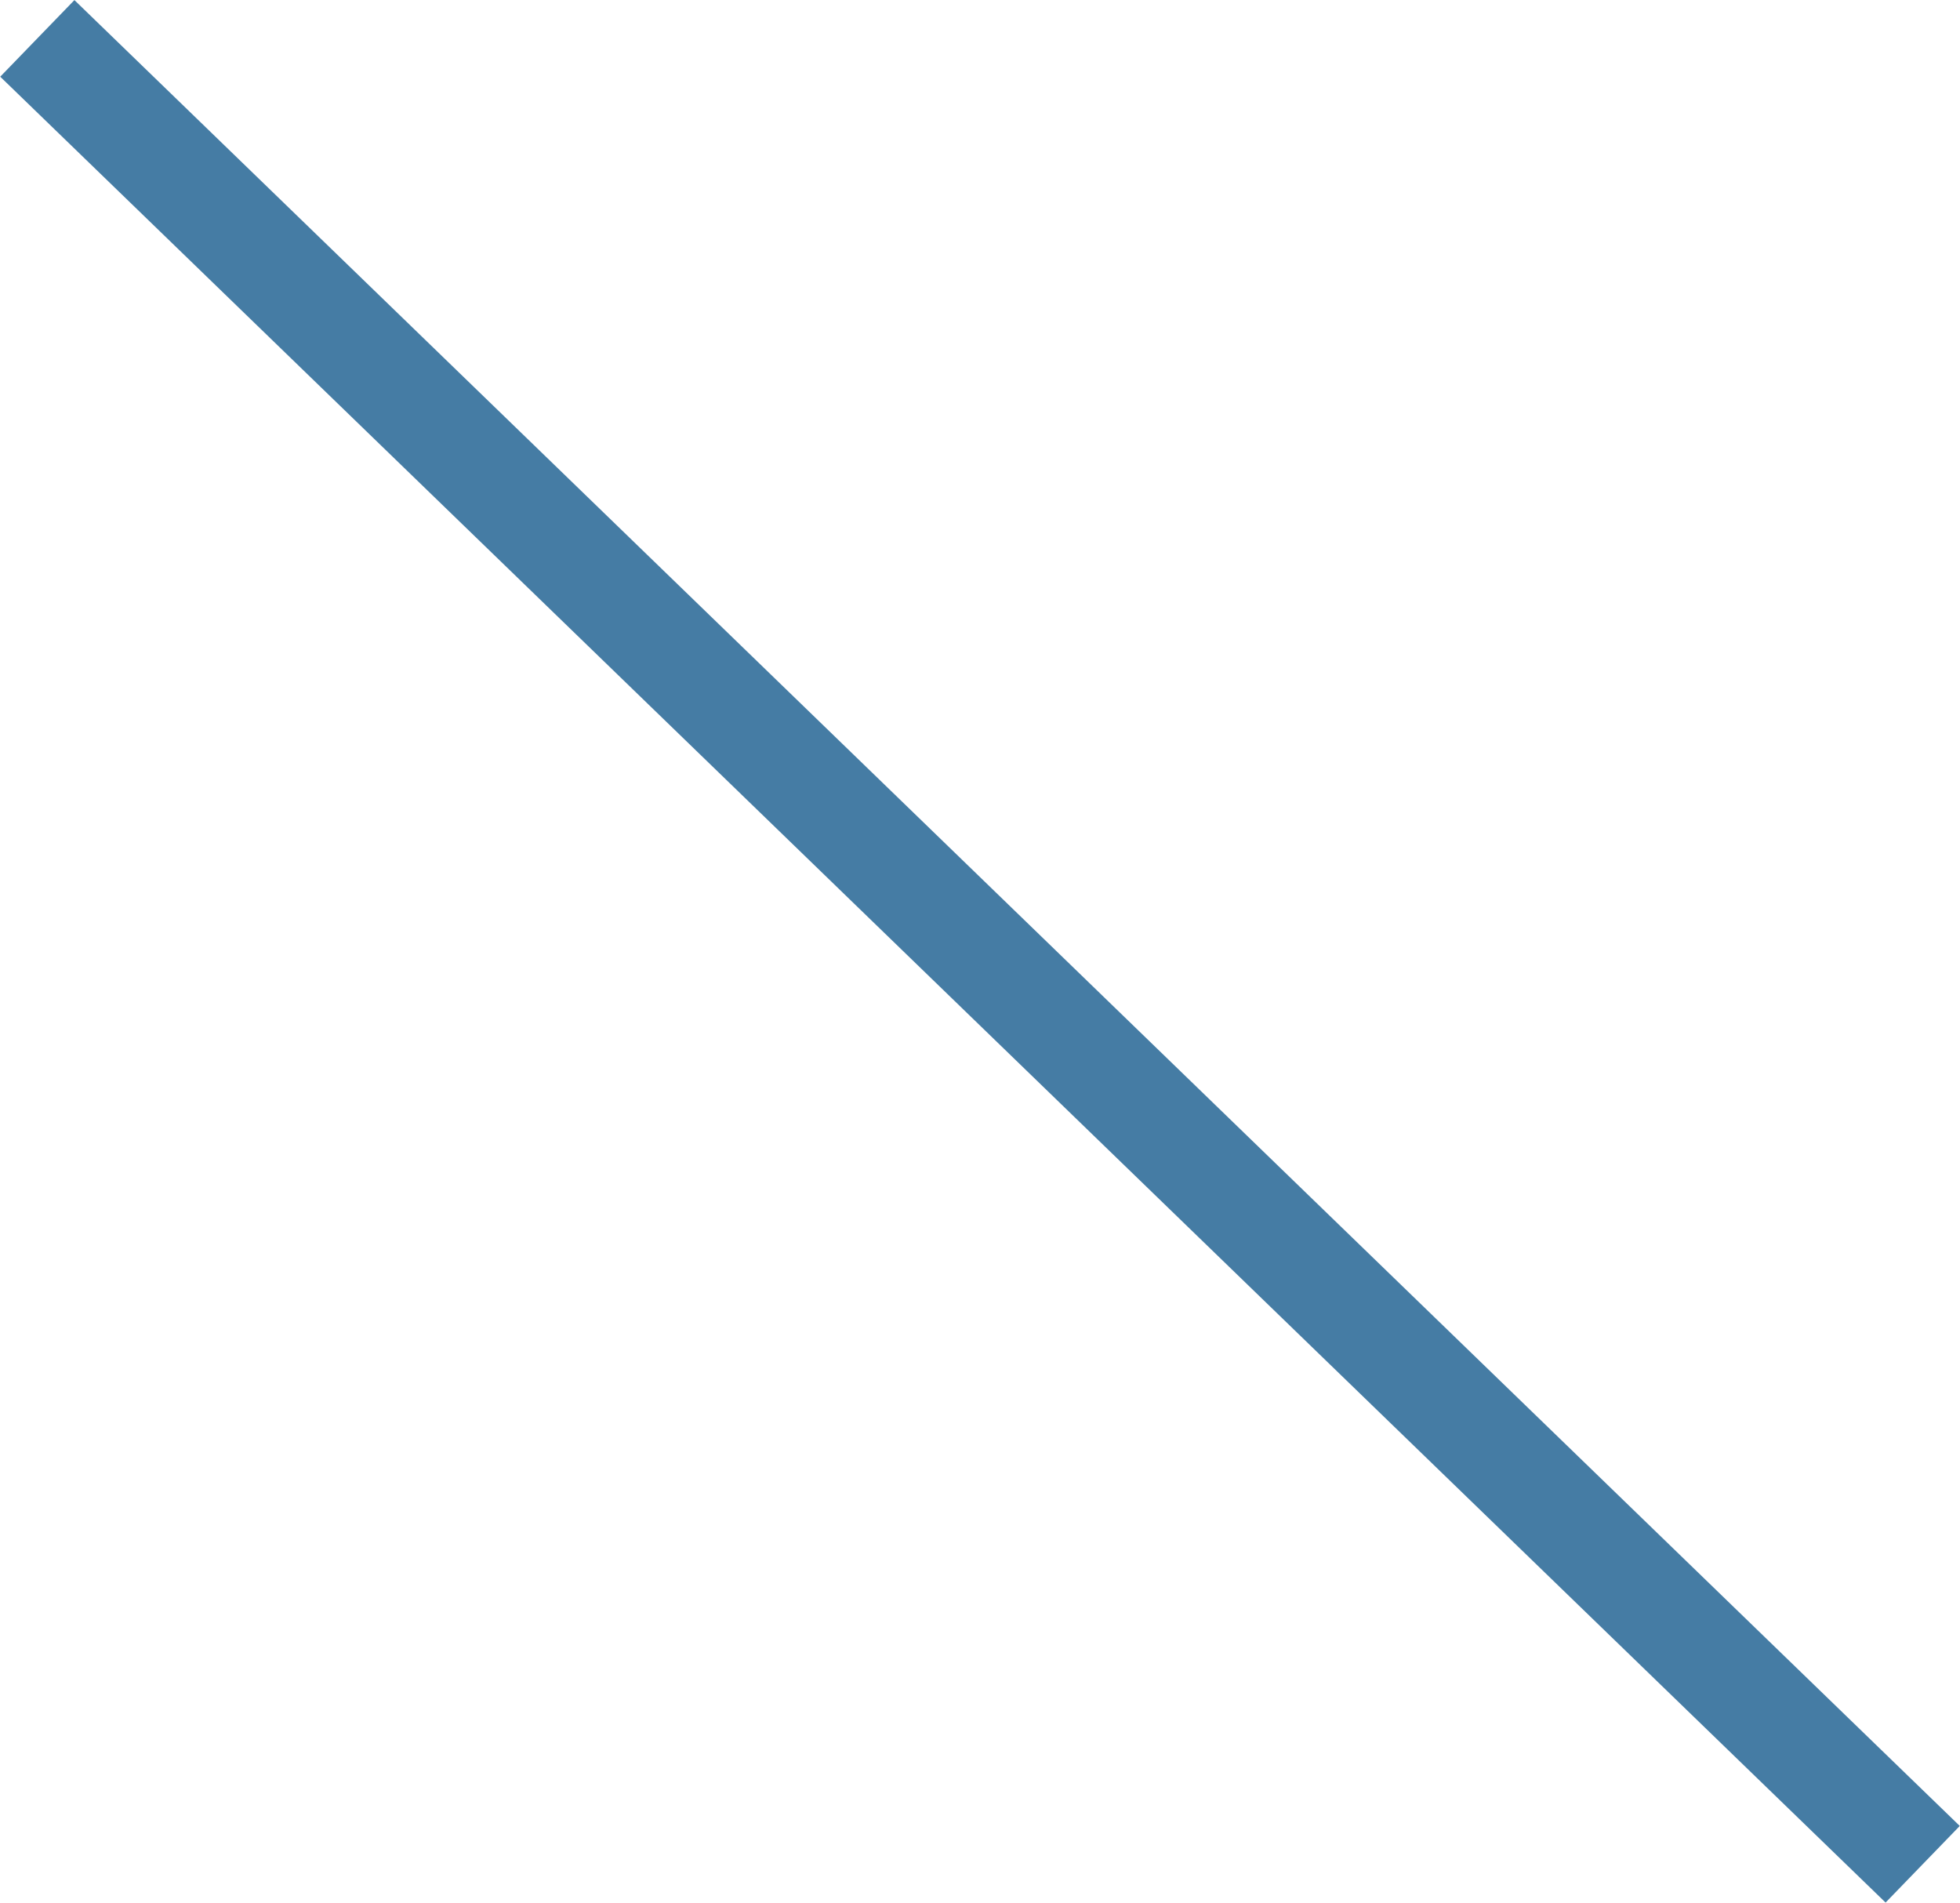 <svg id="Ebene_1" data-name="Ebene 1" xmlns="http://www.w3.org/2000/svg" viewBox="0 0 18.38 17.84"><defs><style>.cls-1{fill:none;stroke:#457ca4;stroke-miterlimit:10;}</style></defs><title>line2</title><line class="cls-1" x1="0.35" y1="0.36" x2="18.03" y2="17.48"/></svg>
